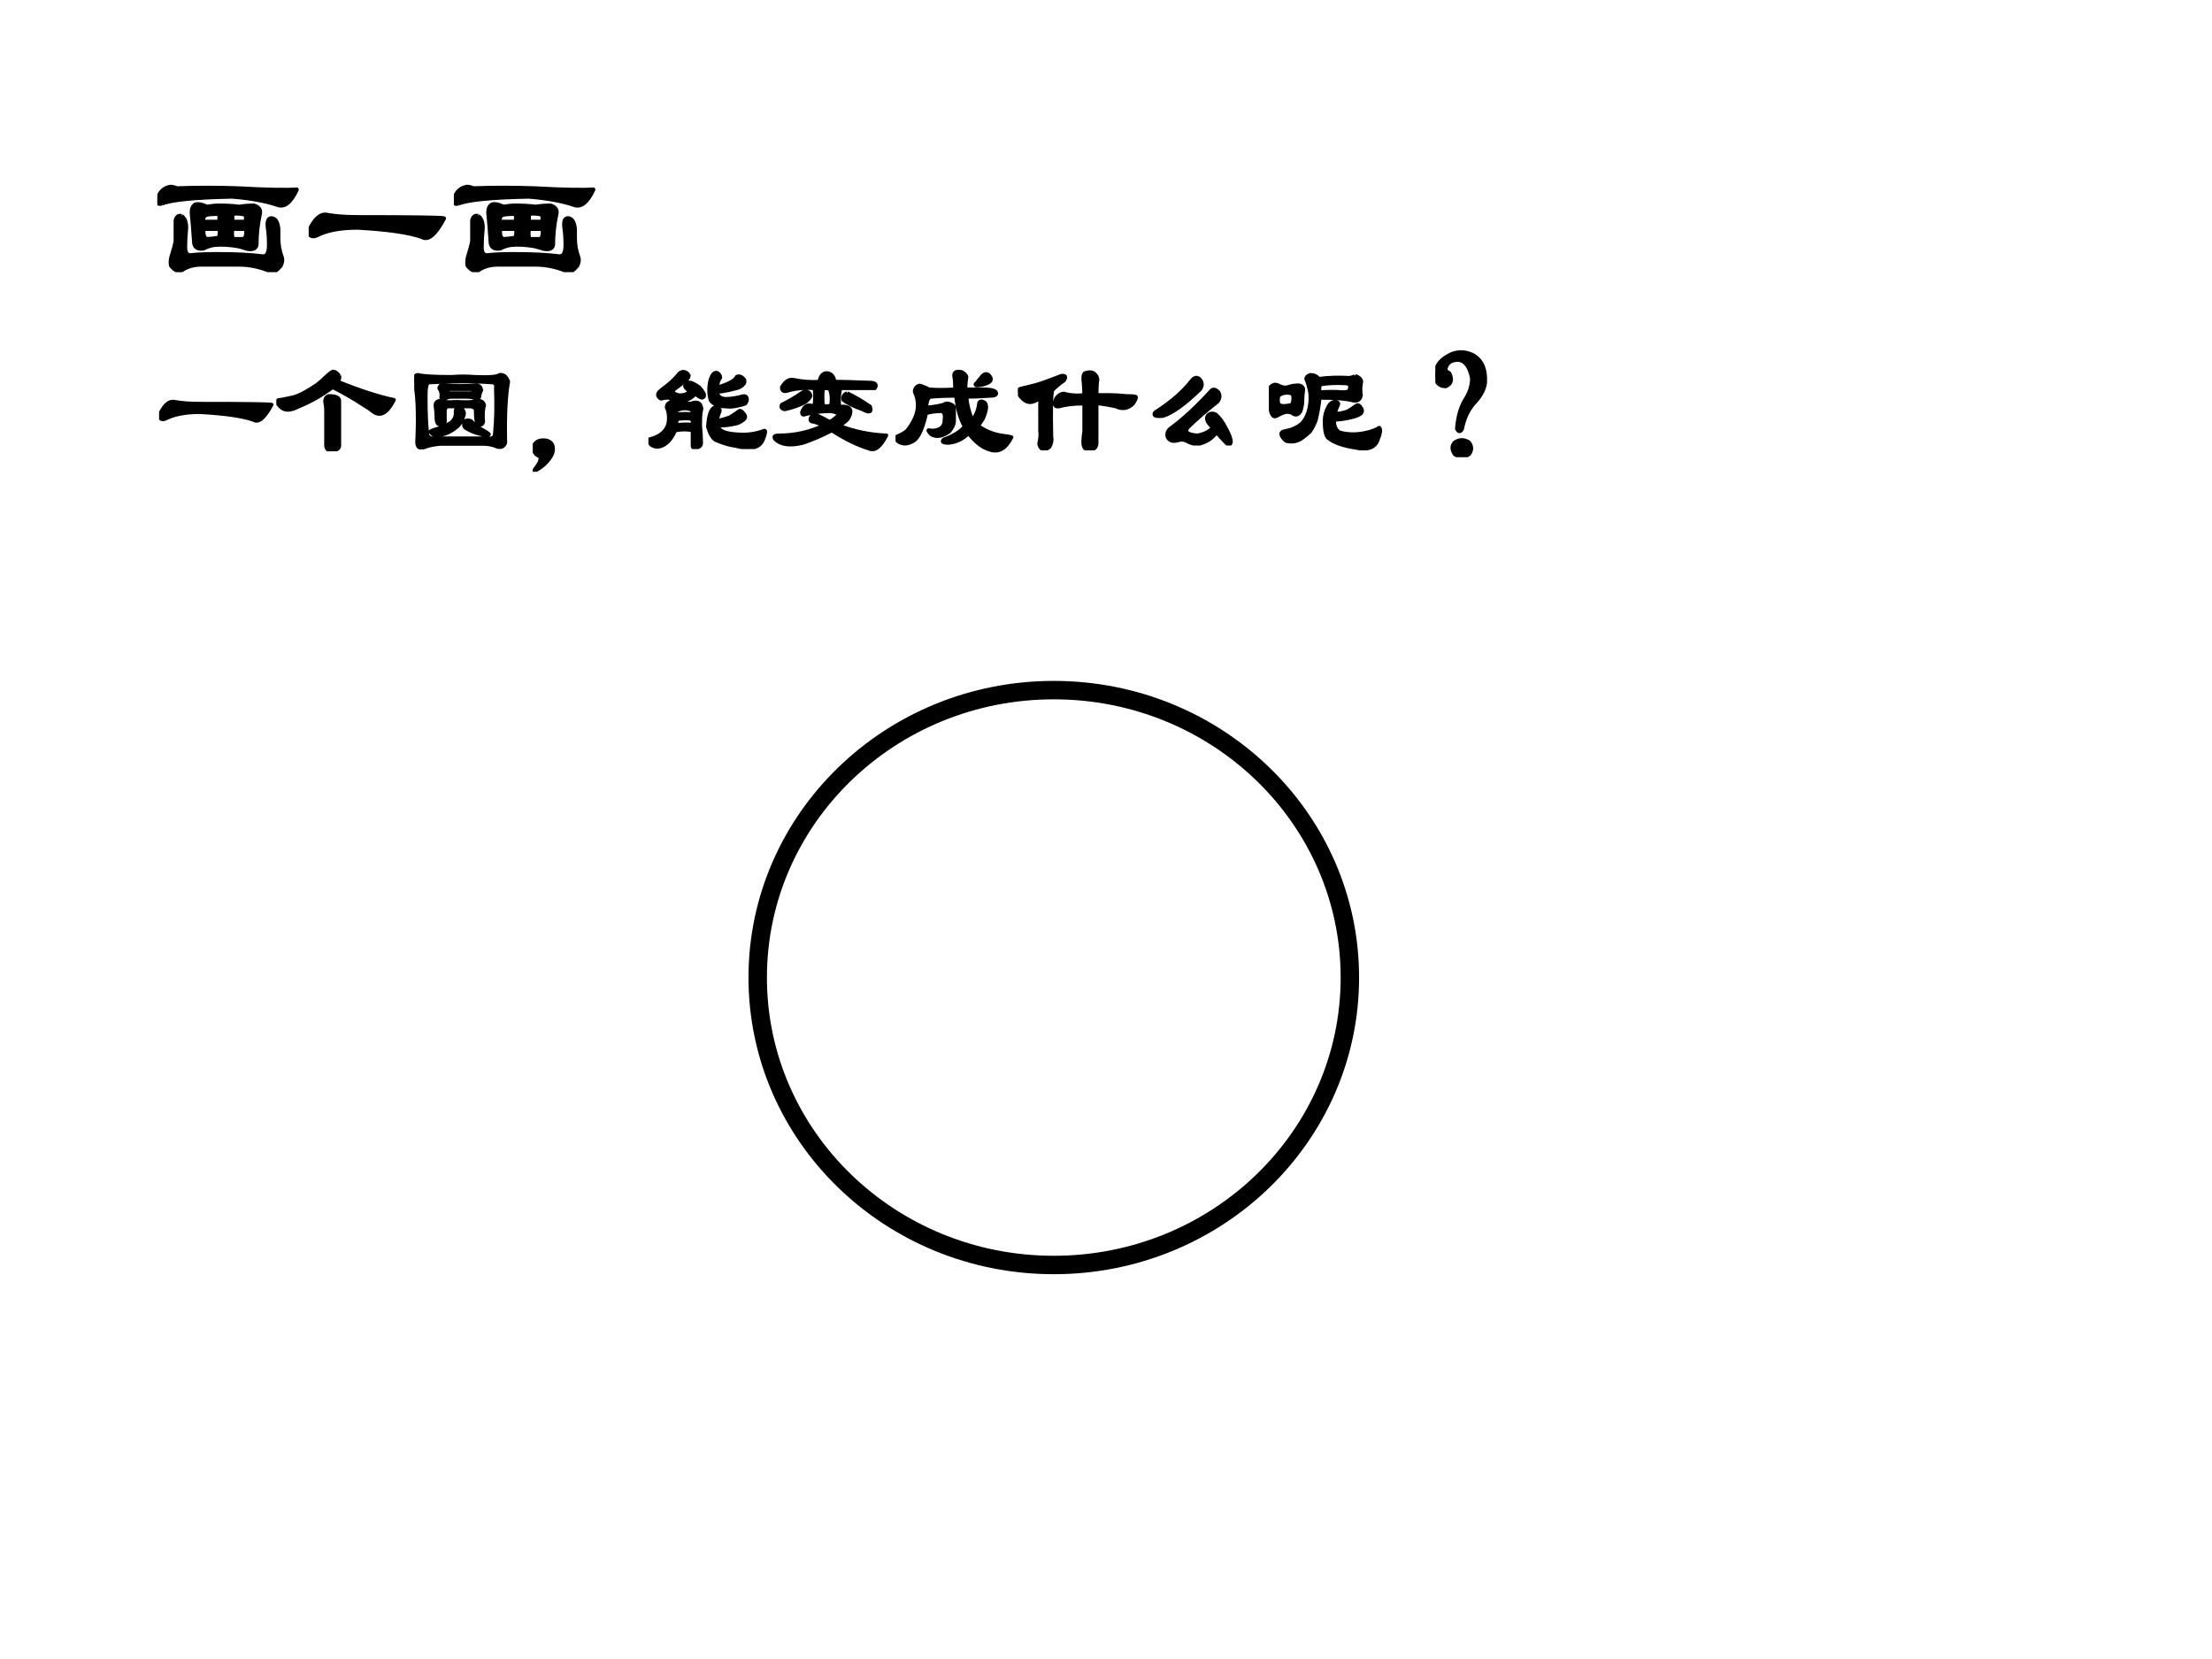 <?xml version="1.0" encoding="UTF-8" standalone="no"?>
<!DOCTYPE svg PUBLIC "-//W3C//DTD SVG 1.1//EN" "http://www.w3.org/Graphics/SVG/1.1/DTD/svg11.dtd">
<svg xmlns="http://www.w3.org/2000/svg" xmlns:xlink="http://www.w3.org/1999/xlink" version="1.1" width="720pt" height="540pt" viewBox="0 0 720 540">
<rect x="0" y="0" width="720" height="540" fill="#808080" stroke="none"/>
<g enable-background="new">
<g>
<g id="Layer-1" data-name="Artifact">
<clipPath id="cp30">
<path transform="matrix(1,0,0,-1,0,540)" d="M 0 0 L 720 0 L 720 540 L 0 540 Z " fill-rule="evenodd"/>
</clipPath>
<g clip-path="url(#cp30)">
<path transform="matrix(1,0,0,-1,0,540)" d="M 0 0 L 720 0 L 720 540 L 0 540 Z " fill="#ffffff" fill-rule="evenodd"/>
</g>
</g>
<g id="Layer-1" data-name="P">
<path transform="matrix(1,0,0,-1,0,540)" d="M 246.63 221.81 C 246.63 273.49 289.77 315.37 343 315.37 C 396.23 315.37 439.38 273.49 439.38 221.81 C 439.38 170.14 396.23 128.25 343 128.25 C 289.77 128.25 246.63 170.14 246.63 221.81 Z " fill="#ffffff" fill-rule="evenodd"/>
<path transform="matrix(1,0,0,-1,0,540)" stroke-width="6" stroke-linecap="butt" stroke-linejoin="round" fill="none" stroke="#000000" d="M 246.63 221.81 C 246.63 273.49 289.77 315.37 343 315.37 C 396.23 315.37 439.38 273.49 439.38 221.81 C 439.38 170.14 396.23 128.25 343 128.25 C 289.77 128.25 246.63 170.14 246.63 221.81 Z "/>
</g>
<g id="Layer-1" data-name="Span">
<clipPath id="cp31">
<path transform="matrix(1,0,0,-1,0,540)" d="M 0 0 L 720 0 L 720 540 L 0 540 Z " fill-rule="evenodd"/>
</clipPath>
<g clip-path="url(#cp31)">
<symbol id="font_20_2a6b">
<path d="M .508 .294 C .503 .258 .505 .234 .516 .224 L .586 .224 C .602 .234 .607 .258 .602 .294 L .508 .294 M .508 .341 L .602 .341 L .602 .388 C .576 .398 .544 .401 .508 .396 L .508 .341 M .414 .232 C .424 .242 .427 .263 .422 .294 L .336 .294 C .315 .294 .307 .286 .312 .271 C .312 .245 .32 .229 .336 .224 C .352 .224 .378 .227 .414 .232 M .422 .396 C .37 .396 .339 .393 .328 .388 C .312 .378 .307 .362 .312 .341 L .422 .341 L .422 .396 M .031 .466 C .01 .461 0 .466 0 .482 C .01 .534 .036 .565 .078 .576 C .089 .581 .107 .578 .133 .568 C .268 .573 .406 .573 .547 .568 C .745 .557 .878 .555 .945 .56 C .904 .471 .859 .438 .812 .458 C .734 .484 .633 .503 .508 .513 C .253 .508 .094 .492 .031 .466 M .164 .38 C .185 .365 .195 .339 .195 .302 C .19 .25 .188 .206 .188 .169 C .188 .128 .203 .109 .234 .115 C .281 .12 .339 .122 .406 .122 C .531 .122 .633 .117 .711 .107 C .742 .102 .758 .128 .758 .185 C .758 .232 .755 .271 .75 .302 C .745 .344 .753 .365 .773 .365 C .799 .365 .815 .341 .82 .294 L .82 .232 C .82 .185 .828 .141 .844 .099 C .849 .083 .846 .065 .836 .044 C .81 .013 .789 -0 .773 .005 C .701 .036 .628 .052 .555 .052 L .297 .052 C .245 .052 .201 .039 .164 .013 C .143 .003 .12 .013 .094 .044 C .089 .065 .091 .091 .102 .122 C .112 .154 .12 .182 .125 .208 L .125 .349 C .13 .375 .143 .385 .164 .38 M .234 .404 C .234 .43 .242 .448 .258 .458 C .279 .464 .305 .458 .336 .443 C .367 .448 .393 .451 .414 .451 C .471 .451 .518 .448 .555 .443 C .586 .448 .62 .451 .656 .451 C .688 .44 .701 .422 .695 .396 C .68 .328 .672 .258 .672 .185 C .667 .159 .643 .151 .602 .161 C .586 .167 .568 .172 .547 .177 C .484 .188 .43 .19 .383 .185 C .357 .18 .333 .172 .312 .161 C .271 .156 .25 .172 .25 .208 C .245 .281 .24 .346 .234 .404 Z "/>
</symbol>
<symbol id="font_20_330">
<path d="M .049 .034 C .013 .023 0 .039 .01 .081 C .047 .154 .086 .185 .128 .174 C .185 .164 .253 .159 .331 .159 C .706 .159 .901 .156 .917 .151 C .859 .042 .81 0 .768 .026 C .68 .057 .534 .078 .331 .089 C .211 .089 .117 .07 .049 .034 Z "/>
</symbol>
<use xlink:href="#font_20_2a6b" transform="matrix(48,0,0,-48,51.204,88.59)"/>
<use xlink:href="#font_20_330" transform="matrix(48,0,0,-48,100.468,78.34)"/>
<use xlink:href="#font_20_2a6b" transform="matrix(48,0,0,-48,147.732,88.59)"/>
<use xlink:href="#font_20_2a6b" stroke-width=".029" stroke-linecap="butt" stroke-linejoin="round" transform="matrix(48,0,0,-48,51.204,88.59)" fill="none" stroke="#000000"/>
<use xlink:href="#font_20_330" stroke-width=".029" stroke-linecap="butt" stroke-linejoin="round" transform="matrix(48,0,0,-48,100.468,78.34)" fill="none" stroke="#000000"/>
<use xlink:href="#font_20_2a6b" stroke-width=".029" stroke-linecap="butt" stroke-linejoin="round" transform="matrix(48,0,0,-48,147.732,88.59)" fill="none" stroke="#000000"/>
</g>
<clipPath id="cp33">
<path transform="matrix(1,0,0,-1,0,540)" d="M 0 0 L 720 0 L 720 540 L 0 540 Z " fill-rule="evenodd"/>
</clipPath>
<g clip-path="url(#cp33)">
<symbol id="font_20_35a">
<path d="M .513 .615 C .518 .599 .513 .583 .497 .568 C .68 .495 .833 .445 .958 .419 C .906 .315 .852 .281 .794 .318 C .768 .339 .742 .357 .716 .372 C .628 .43 .542 .479 .458 .521 C .375 .458 .284 .406 .185 .365 C .133 .339 .094 .331 .068 .341 C .047 .346 .026 .365 .005 .396 C -0 .406 .005 .414 .021 .419 C .036 .419 .078 .427 .146 .443 C .177 .453 .211 .469 .247 .49 C .273 .505 .302 .523 .333 .544 C .359 .565 .383 .586 .404 .607 C .419 .622 .435 .635 .451 .646 C .466 .656 .487 .646 .513 .615 M .513 .411 L .513 .06 C .518 .029 .5 .01 .458 .005 C .427 0 .409 .013 .404 .044 L .404 .333 C .404 .359 .401 .383 .396 .404 C .396 .43 .406 .445 .427 .451 C .484 .451 .513 .438 .513 .411 Z "/>
</symbol>
<symbol id="font_20_c36">
<path d="M .469 .49 L .273 .49 C .268 .469 .276 .458 .297 .458 L .469 .458 C .484 .469 .484 .479 .469 .49 M .305 .591 C .367 .596 .43 .596 .492 .591 C .607 .586 .674 .591 .695 .607 C .727 .612 .75 .594 .766 .552 C .745 .438 .737 .271 .742 .052 C .727 .016 .698 .008 .656 .029 C .625 .039 .594 .044 .562 .044 L .211 .044 C .159 .039 .12 .031 .094 .021 C .047 -0 .023 .013 .023 .06 C .034 .299 .026 .466 0 .56 C 0 .591 .01 .607 .031 .607 C .073 .596 .164 .591 .305 .591 M .25 .521 C .328 .516 .414 .516 .508 .521 C .529 .521 .542 .508 .547 .482 C .536 .461 .531 .443 .531 .427 C .526 .417 .516 .411 .5 .411 C .484 .422 .461 .427 .43 .427 L .305 .427 C .284 .427 .266 .422 .25 .411 C .234 .406 .224 .409 .219 .419 C .224 .451 .219 .477 .203 .497 C .208 .523 .224 .531 .25 .521 M .094 .435 C .094 .284 .099 .177 .109 .115 C .115 .099 .13 .091 .156 .091 L .602 .091 C .638 .086 .656 .099 .656 .13 C .667 .24 .669 .362 .664 .497 C .669 .523 .661 .539 .641 .544 C .495 .555 .32 .555 .117 .544 C .102 .539 .094 .503 .094 .435 M .336 .388 C .43 .383 .492 .385 .523 .396 C .549 .396 .565 .383 .57 .357 C .56 .331 .557 .286 .562 .224 C .557 .203 .544 .195 .523 .201 C .508 .206 .5 .245 .5 .318 C .5 .333 .487 .344 .461 .349 L .273 .349 C .258 .344 .25 .331 .25 .31 L .25 .24 C .255 .219 .242 .206 .211 .201 C .19 .201 .18 .221 .18 .263 C .18 .294 .177 .326 .172 .357 C .172 .378 .182 .391 .203 .396 C .234 .385 .279 .383 .336 .388 M .367 .333 C .383 .333 .393 .328 .398 .318 C .409 .302 .409 .284 .398 .263 C .393 .242 .38 .219 .359 .193 C .307 .146 .253 .12 .195 .115 C .159 .115 .138 .125 .133 .146 C .133 .151 .161 .161 .219 .177 C .245 .188 .271 .201 .297 .216 C .328 .242 .341 .273 .336 .31 C .336 .326 .346 .333 .367 .333 M .461 .232 C .477 .216 .497 .198 .523 .177 C .581 .146 .609 .128 .609 .122 C .604 .117 .596 .115 .586 .115 C .518 .125 .461 .146 .414 .177 C .404 .188 .401 .201 .406 .216 C .411 .237 .43 .242 .461 .232 Z "/>
</symbol>
<symbol id="font_20_558d">
<path d="M .016 .227 C .031 .247 .055 .258 .086 .258 C .117 .258 .141 .247 .156 .227 C .172 .195 .169 .161 .148 .125 C .112 .068 .062 .026 0 0 C .026 .031 .044 .057 .055 .078 C .065 .109 .065 .125 .055 .125 C .034 .135 .023 .143 .023 .148 C .003 .169 0 .195 .016 .227 Z "/>
</symbol>
<symbol id="font_20_362d">
<path d="M .328 .604 C .333 .594 .326 .578 .305 .557 C .284 .542 .263 .526 .242 .51 C .227 .5 .214 .49 .203 .479 C .193 .464 .206 .451 .242 .44 C .279 .435 .312 .445 .344 .471 C .323 .477 .307 .49 .297 .51 C .302 .531 .31 .542 .32 .542 C .341 .547 .372 .534 .414 .503 C .43 .487 .443 .469 .453 .448 C .458 .432 .453 .422 .438 .417 C .427 .417 .409 .427 .383 .448 C .352 .417 .318 .398 .281 .393 C .24 .393 .201 .401 .164 .417 C .138 .417 .117 .414 .102 .409 C .076 .424 .07 .443 .086 .464 C .102 .479 .117 .492 .133 .503 C .169 .529 .206 .562 .242 .604 C .247 .615 .258 .622 .273 .628 C .294 .633 .312 .625 .328 .604 M .57 .19 C .57 .148 .625 .125 .734 .12 C .807 .115 .878 .125 .945 .151 C .956 .151 .953 .13 .938 .089 C .917 .026 .865 0 .781 .01 C .755 .016 .729 .021 .703 .026 C .661 .031 .609 .047 .547 .073 C .521 .089 .5 .125 .484 .182 C .49 .276 .508 .328 .539 .339 C .576 .339 .589 .326 .578 .299 C .568 .279 .562 .255 .562 .229 C .604 .24 .638 .25 .664 .26 C .69 .276 .714 .292 .734 .307 C .745 .318 .758 .312 .773 .292 C .794 .271 .794 .253 .773 .237 C .753 .221 .732 .211 .711 .206 C .664 .195 .617 .19 .57 .19 M .5 .549 C .516 .607 .536 .63 .562 .62 C .578 .609 .586 .596 .586 .581 C .57 .56 .562 .534 .562 .503 C .651 .529 .703 .557 .719 .589 C .74 .599 .76 .591 .781 .565 C .786 .549 .784 .536 .773 .526 C .758 .51 .74 .5 .719 .495 C .661 .479 .609 .469 .562 .464 C .562 .432 .583 .414 .625 .409 C .672 .409 .721 .417 .773 .432 C .784 .432 .792 .43 .797 .424 C .807 .409 .805 .391 .789 .37 C .779 .365 .76 .359 .734 .354 C .693 .344 .659 .341 .633 .346 C .576 .346 .534 .362 .508 .393 C .492 .435 .49 .487 .5 .549 M .234 .284 C .281 .289 .32 .289 .352 .284 C .362 .299 .359 .312 .344 .323 C .312 .333 .281 .333 .25 .323 C .224 .312 .219 .299 .234 .284 M .242 .245 C .227 .229 .224 .214 .234 .198 C .292 .203 .331 .203 .352 .198 C .362 .214 .362 .229 .352 .245 C .326 .25 .289 .25 .242 .245 M .219 .151 C .198 .104 .174 .07 .148 .049 C .102 .013 .06 .008 .023 .034 C .013 .044 .005 .057 0 .073 C 0 .078 .013 .083 .039 .089 C .112 .115 .154 .159 .164 .221 C .169 .268 .164 .307 .148 .339 C .148 .359 .156 .372 .172 .378 C .182 .388 .201 .385 .227 .37 C .268 .375 .307 .375 .344 .37 C .38 .385 .406 .383 .422 .362 C .432 .341 .435 .326 .43 .315 C .424 .294 .422 .253 .422 .19 C .427 .138 .43 .091 .43 .049 C .43 .029 .417 .016 .391 .01 C .37 .005 .359 .01 .359 .026 C .359 .078 .359 .12 .359 .151 C .318 .161 .271 .161 .219 .151 Z "/>
</symbol>
<symbol id="font_20_908">
<path d="M .438 .638 C .474 .633 .495 .609 .5 .568 C .547 .568 .641 .565 .781 .56 C .833 .56 .849 .544 .828 .513 L .547 .513 C .536 .461 .534 .411 .539 .365 C .555 .365 .568 .365 .578 .365 C .635 .359 .646 .326 .609 .263 C .589 .242 .565 .224 .539 .208 C .664 .161 .792 .135 .922 .13 C .875 .036 .828 0 .781 .021 C .693 .047 .591 .096 .477 .169 C .398 .128 .32 .094 .242 .068 C .138 .042 .062 .052 .016 .099 C 0 .12 .01 .13 .047 .13 C .172 .13 .292 .156 .406 .208 C .38 .224 .354 .234 .328 .24 C .307 .24 .299 .25 .305 .271 C .315 .292 .331 .299 .352 .294 C .378 .284 .414 .266 .461 .24 C .487 .255 .51 .273 .531 .294 C .531 .31 .51 .32 .469 .326 C .401 .326 .333 .318 .266 .302 C .245 .292 .234 .297 .234 .318 C .25 .365 .276 .383 .312 .372 L .336 .372 C .341 .419 .341 .466 .336 .513 C .247 .518 .172 .51 .109 .49 C .083 .484 .07 .495 .07 .521 C .096 .568 .128 .589 .164 .583 C .237 .568 .307 .562 .375 .568 C .385 .615 .406 .638 .438 .638 M .461 .505 C .44 .516 .422 .516 .406 .505 C .401 .464 .401 .419 .406 .372 C .427 .367 .448 .367 .469 .372 C .479 .419 .477 .464 .461 .505 M .602 .474 C .659 .448 .721 .411 .789 .365 C .805 .318 .784 .31 .727 .341 C .654 .367 .602 .393 .57 .419 C .565 .445 .576 .464 .602 .474 M .242 .482 C .279 .492 .299 .482 .305 .451 C .299 .435 .286 .419 .266 .404 C .24 .388 .211 .375 .18 .365 C .148 .354 .12 .346 .094 .341 C .068 .346 .06 .359 .07 .38 C .133 .411 .19 .445 .242 .482 Z "/>
</symbol>
<symbol id="font_20_1740">
<path d="M .57 .518 C .633 .518 .68 .518 .711 .518 C .789 .518 .826 .505 .82 .479 C .815 .469 .799 .464 .773 .464 C .685 .458 .62 .456 .578 .456 C .583 .393 .599 .331 .625 .268 C .656 .305 .674 .352 .68 .409 C .69 .424 .706 .424 .727 .409 C .747 .388 .742 .344 .711 .276 C .695 .25 .682 .232 .672 .221 C .729 .18 .792 .154 .859 .143 C .901 .138 .93 .133 .945 .128 C .898 .034 .839 -0 .766 .026 C .708 .042 .651 .086 .594 .159 C .547 .112 .492 .086 .43 .081 C .398 .081 .383 .086 .383 .096 C .388 .107 .393 .112 .398 .112 C .471 .138 .526 .172 .562 .214 C .526 .276 .503 .359 .492 .464 C .414 .464 .346 .461 .289 .456 C .268 .456 .255 .427 .25 .37 C .307 .375 .354 .383 .391 .393 C .411 .409 .438 .406 .469 .385 C .474 .38 .477 .372 .477 .362 C .477 .331 .477 .297 .477 .26 C .477 .234 .464 .206 .438 .174 C .38 .133 .331 .125 .289 .151 C .279 .161 .271 .172 .266 .182 C .266 .188 .273 .188 .289 .182 C .362 .182 .398 .211 .398 .268 C .404 .31 .396 .333 .375 .339 C .328 .339 .286 .333 .25 .323 C .224 .208 .193 .135 .156 .104 C .104 .068 .057 .065 .016 .096 C .01 .107 .005 .117 0 .128 C .01 .133 .021 .138 .031 .143 C .057 .154 .078 .167 .094 .182 C .182 .292 .203 .396 .156 .495 C .156 .5 .156 .505 .156 .51 C .161 .531 .174 .544 .195 .549 C .201 .549 .208 .547 .219 .542 C .234 .536 .253 .529 .273 .518 C .326 .513 .396 .513 .484 .518 C .484 .565 .482 .599 .477 .62 C .471 .656 .492 .669 .539 .659 C .56 .648 .573 .635 .578 .62 C .573 .589 .57 .555 .57 .518 M .695 .612 C .716 .643 .737 .651 .758 .635 C .784 .609 .784 .589 .758 .573 C .727 .557 .693 .549 .656 .549 C .646 .555 .648 .562 .664 .573 C .674 .589 .685 .602 .695 .612 Z "/>
</symbol>
<symbol id="font_20_3f0">
<path d="M .531 .068 C .531 .094 .534 .122 .539 .154 L .539 .38 C .456 .38 .388 .372 .336 .357 C .315 .352 .302 .359 .297 .38 C .302 .406 .31 .424 .32 .435 C .346 .461 .37 .469 .391 .458 C .438 .448 .487 .445 .539 .451 C .539 .492 .536 .536 .531 .583 C .531 .609 .536 .625 .547 .63 C .583 .641 .609 .638 .625 .622 C .641 .607 .648 .591 .648 .576 C .643 .544 .641 .503 .641 .451 L .75 .451 C .792 .451 .836 .448 .883 .443 C .935 .443 .961 .44 .961 .435 C .966 .43 .958 .411 .938 .38 C .896 .339 .849 .331 .797 .357 C .75 .367 .706 .375 .664 .38 L .641 .38 L .641 .083 C .646 .031 .628 .005 .586 .005 C .549 -0 .531 .021 .531 .068 M .375 .568 C .344 .547 .312 .521 .281 .49 C .271 .458 .268 .331 .273 .107 C .279 .081 .273 .055 .258 .029 C .237 .008 .216 .003 .195 .013 C .185 .018 .177 .031 .172 .052 C .182 .104 .185 .138 .18 .154 L .18 .427 C .122 .38 .073 .38 .031 .427 C .016 .443 .005 .461 0 .482 C 0 .492 .01 .5 .031 .505 C .078 .516 .12 .526 .156 .536 C .208 .552 .273 .576 .352 .607 C .388 .612 .396 .599 .375 .568 Z "/>
</symbol>
<symbol id="font_20_378">
<path d="M .474 .443 C .49 .464 .51 .461 .536 .435 C .552 .409 .549 .383 .529 .357 C .43 .279 .349 .208 .286 .146 C .26 .109 .286 .089 .365 .083 C .422 .094 .464 .115 .49 .146 C .443 .188 .43 .221 .451 .247 C .466 .263 .487 .266 .513 .255 C .544 .229 .573 .19 .599 .138 C .625 .091 .638 .055 .638 .029 C .633 .003 .62 -0 .599 .021 C .573 .047 .547 .076 .521 .107 C .49 .065 .451 .036 .404 .021 C .367 .005 .326 .01 .279 .036 C .258 .047 .237 .049 .216 .044 C .169 .029 .138 .036 .122 .068 C .112 .099 .122 .125 .154 .146 C .253 .219 .359 .318 .474 .443 M .083 .24 C .021 .234 0 .245 .021 .271 C .151 .354 .25 .44 .318 .529 C .339 .555 .359 .56 .38 .544 C .406 .518 .409 .49 .388 .458 C .258 .333 .156 .26 .083 .24 Z "/>
</symbol>
<symbol id="font_20_992">
<path d="M .703 .607 C .745 .591 .76 .57 .75 .544 C .745 .513 .745 .482 .75 .451 C .745 .414 .724 .398 .688 .404 C .635 .419 .544 .427 .414 .427 C .409 .37 .398 .31 .383 .247 C .372 .216 .357 .185 .336 .154 C .315 .133 .289 .112 .258 .091 C .221 .07 .182 .065 .141 .076 C .125 .086 .112 .102 .102 .122 C .096 .138 .102 .148 .117 .154 C .138 .159 .159 .164 .18 .169 C .221 .185 .253 .203 .273 .224 C .294 .25 .31 .279 .32 .31 C .336 .362 .341 .414 .336 .466 C .326 .518 .315 .555 .305 .576 C .299 .591 .31 .604 .336 .615 C .367 .615 .391 .604 .406 .583 C .484 .594 .568 .596 .656 .591 C .682 .596 .698 .602 .703 .607 M .422 .536 C .411 .526 .409 .505 .414 .474 C .482 .479 .544 .479 .602 .474 C .638 .474 .656 .482 .656 .497 C .667 .523 .659 .539 .633 .544 C .555 .549 .484 .547 .422 .536 M .711 .365 C .727 .375 .742 .365 .758 .333 C .763 .312 .753 .297 .727 .286 C .68 .266 .615 .253 .531 .247 C .531 .195 .547 .161 .578 .146 C .656 .125 .74 .128 .828 .154 C .859 .164 .883 .174 .898 .185 C .914 .174 .909 .138 .883 .076 C .857 .018 .797 0 .703 .021 C .604 .036 .531 .062 .484 .099 C .464 .115 .453 .161 .453 .24 C .453 .281 .464 .32 .484 .357 C .495 .378 .51 .391 .531 .396 C .562 .396 .573 .385 .562 .365 C .552 .344 .544 .323 .539 .302 C .56 .297 .594 .302 .641 .318 C .667 .333 .69 .349 .711 .365 M .094 .521 C .12 .51 .146 .51 .172 .521 C .188 .526 .203 .529 .219 .529 C .255 .534 .276 .523 .281 .497 C .276 .461 .273 .427 .273 .396 C .273 .375 .268 .349 .258 .318 C .242 .292 .224 .284 .203 .294 C .182 .31 .159 .315 .133 .31 C .112 .305 .089 .294 .062 .279 C .042 .268 .026 .281 .016 .318 C .005 .375 0 .435 0 .497 C .01 .518 .026 .531 .047 .536 C .062 .536 .078 .531 .094 .521 M .078 .443 C .073 .422 .073 .401 .078 .38 C .089 .359 .125 .357 .188 .372 C .198 .398 .201 .424 .195 .451 C .185 .466 .161 .471 .125 .466 C .104 .461 .089 .453 .078 .443 Z "/>
</symbol>
<use xlink:href="#font_20_330" transform="matrix(39.984,0,0,-39.984,51.786,137.735)"/>
<use xlink:href="#font_20_35a" transform="matrix(39.984,0,0,-39.984,89.952,146.898)"/>
<use xlink:href="#font_20_c36" transform="matrix(39.984,0,0,-39.984,134.83,146.274)"/>
<use xlink:href="#font_20_558d" transform="matrix(39.984,0,0,-39.984,173.412,153.562)"/>
<use xlink:href="#font_20_362d" transform="matrix(39.984,0,0,-39.984,211.057,146.169)"/>
<use xlink:href="#font_20_908" transform="matrix(39.984,0,0,-39.984,251.666,146.898)"/>
<use xlink:href="#font_20_1740" transform="matrix(39.984,0,0,-39.984,291.497,147.419)"/>
<use xlink:href="#font_20_3f0" transform="matrix(39.984,0,0,-39.984,331.329,146.586)"/>
<use xlink:href="#font_20_378" transform="matrix(39.984,0,0,-39.984,375.166,145.024)"/>
<use xlink:href="#font_20_992" transform="matrix(39.984,0,0,-39.984,413.019,146.586)"/>
<use xlink:href="#font_20_330" stroke-width=".029" stroke-linecap="butt" stroke-linejoin="round" transform="matrix(39.984,0,0,-39.984,51.786,137.735)" fill="none" stroke="#000000"/>
<use xlink:href="#font_20_35a" stroke-width=".029" stroke-linecap="butt" stroke-linejoin="round" transform="matrix(39.984,0,0,-39.984,89.952,146.898)" fill="none" stroke="#000000"/>
<use xlink:href="#font_20_c36" stroke-width=".029" stroke-linecap="butt" stroke-linejoin="round" transform="matrix(39.984,0,0,-39.984,134.83,146.274)" fill="none" stroke="#000000"/>
<use xlink:href="#font_20_558d" stroke-width=".029" stroke-linecap="butt" stroke-linejoin="round" transform="matrix(39.984,0,0,-39.984,173.412,153.562)" fill="none" stroke="#000000"/>
<use xlink:href="#font_20_362d" stroke-width=".029" stroke-linecap="butt" stroke-linejoin="round" transform="matrix(39.984,0,0,-39.984,211.057,146.169)" fill="none" stroke="#000000"/>
<use xlink:href="#font_20_908" stroke-width=".029" stroke-linecap="butt" stroke-linejoin="round" transform="matrix(39.984,0,0,-39.984,251.666,146.898)" fill="none" stroke="#000000"/>
<use xlink:href="#font_20_1740" stroke-width=".029" stroke-linecap="butt" stroke-linejoin="round" transform="matrix(39.984,0,0,-39.984,291.497,147.419)" fill="none" stroke="#000000"/>
<use xlink:href="#font_20_3f0" stroke-width=".029" stroke-linecap="butt" stroke-linejoin="round" transform="matrix(39.984,0,0,-39.984,331.329,146.586)" fill="none" stroke="#000000"/>
<use xlink:href="#font_20_378" stroke-width=".029" stroke-linecap="butt" stroke-linejoin="round" transform="matrix(39.984,0,0,-39.984,375.166,145.024)" fill="none" stroke="#000000"/>
<use xlink:href="#font_20_992" stroke-width=".029" stroke-linecap="butt" stroke-linejoin="round" transform="matrix(39.984,0,0,-39.984,413.019,146.586)" fill="none" stroke="#000000"/>
</g>
<clipPath id="cp34">
<path transform="matrix(1,0,0,-1,0,540)" d="M 0 0 L 720 0 L 720 540 L 0 540 Z " fill-rule="evenodd"/>
</clipPath>
<g clip-path="url(#cp34)">
<symbol id="font_20_55a0">
<path d="M .086 .685 C .138 .716 .193 .719 .25 .693 C .312 .661 .341 .599 .336 .505 C .331 .464 .31 .422 .273 .38 C .227 .333 .195 .271 .18 .193 C .169 .172 .159 .172 .148 .193 C .154 .271 .172 .336 .203 .388 C .234 .435 .25 .484 .25 .536 C .234 .615 .203 .656 .156 .661 C .109 .661 .081 .643 .07 .607 C .065 .591 .073 .578 .094 .568 C .115 .526 .107 .497 .07 .482 C .029 .482 .005 .505 0 .552 C 0 .609 .029 .654 .086 .685 M .227 .099 C .247 .073 .247 .047 .227 .021 C .195 -0 .164 -0 .133 .021 C .112 .052 .112 .078 .133 .099 C .164 .12 .195 .12 .227 .099 Z "/>
</symbol>
<use xlink:href="#font_20_55a0" transform="matrix(48.024,0,0,-48.024,467.193,148.816)"/>
<use xlink:href="#font_20_55a0" stroke-width=".029" stroke-linecap="butt" stroke-linejoin="round" transform="matrix(48.024,0,0,-48.024,467.193,148.816)" fill="none" stroke="#000000"/>
</g>
</g>
</g>
</g>
</svg>
